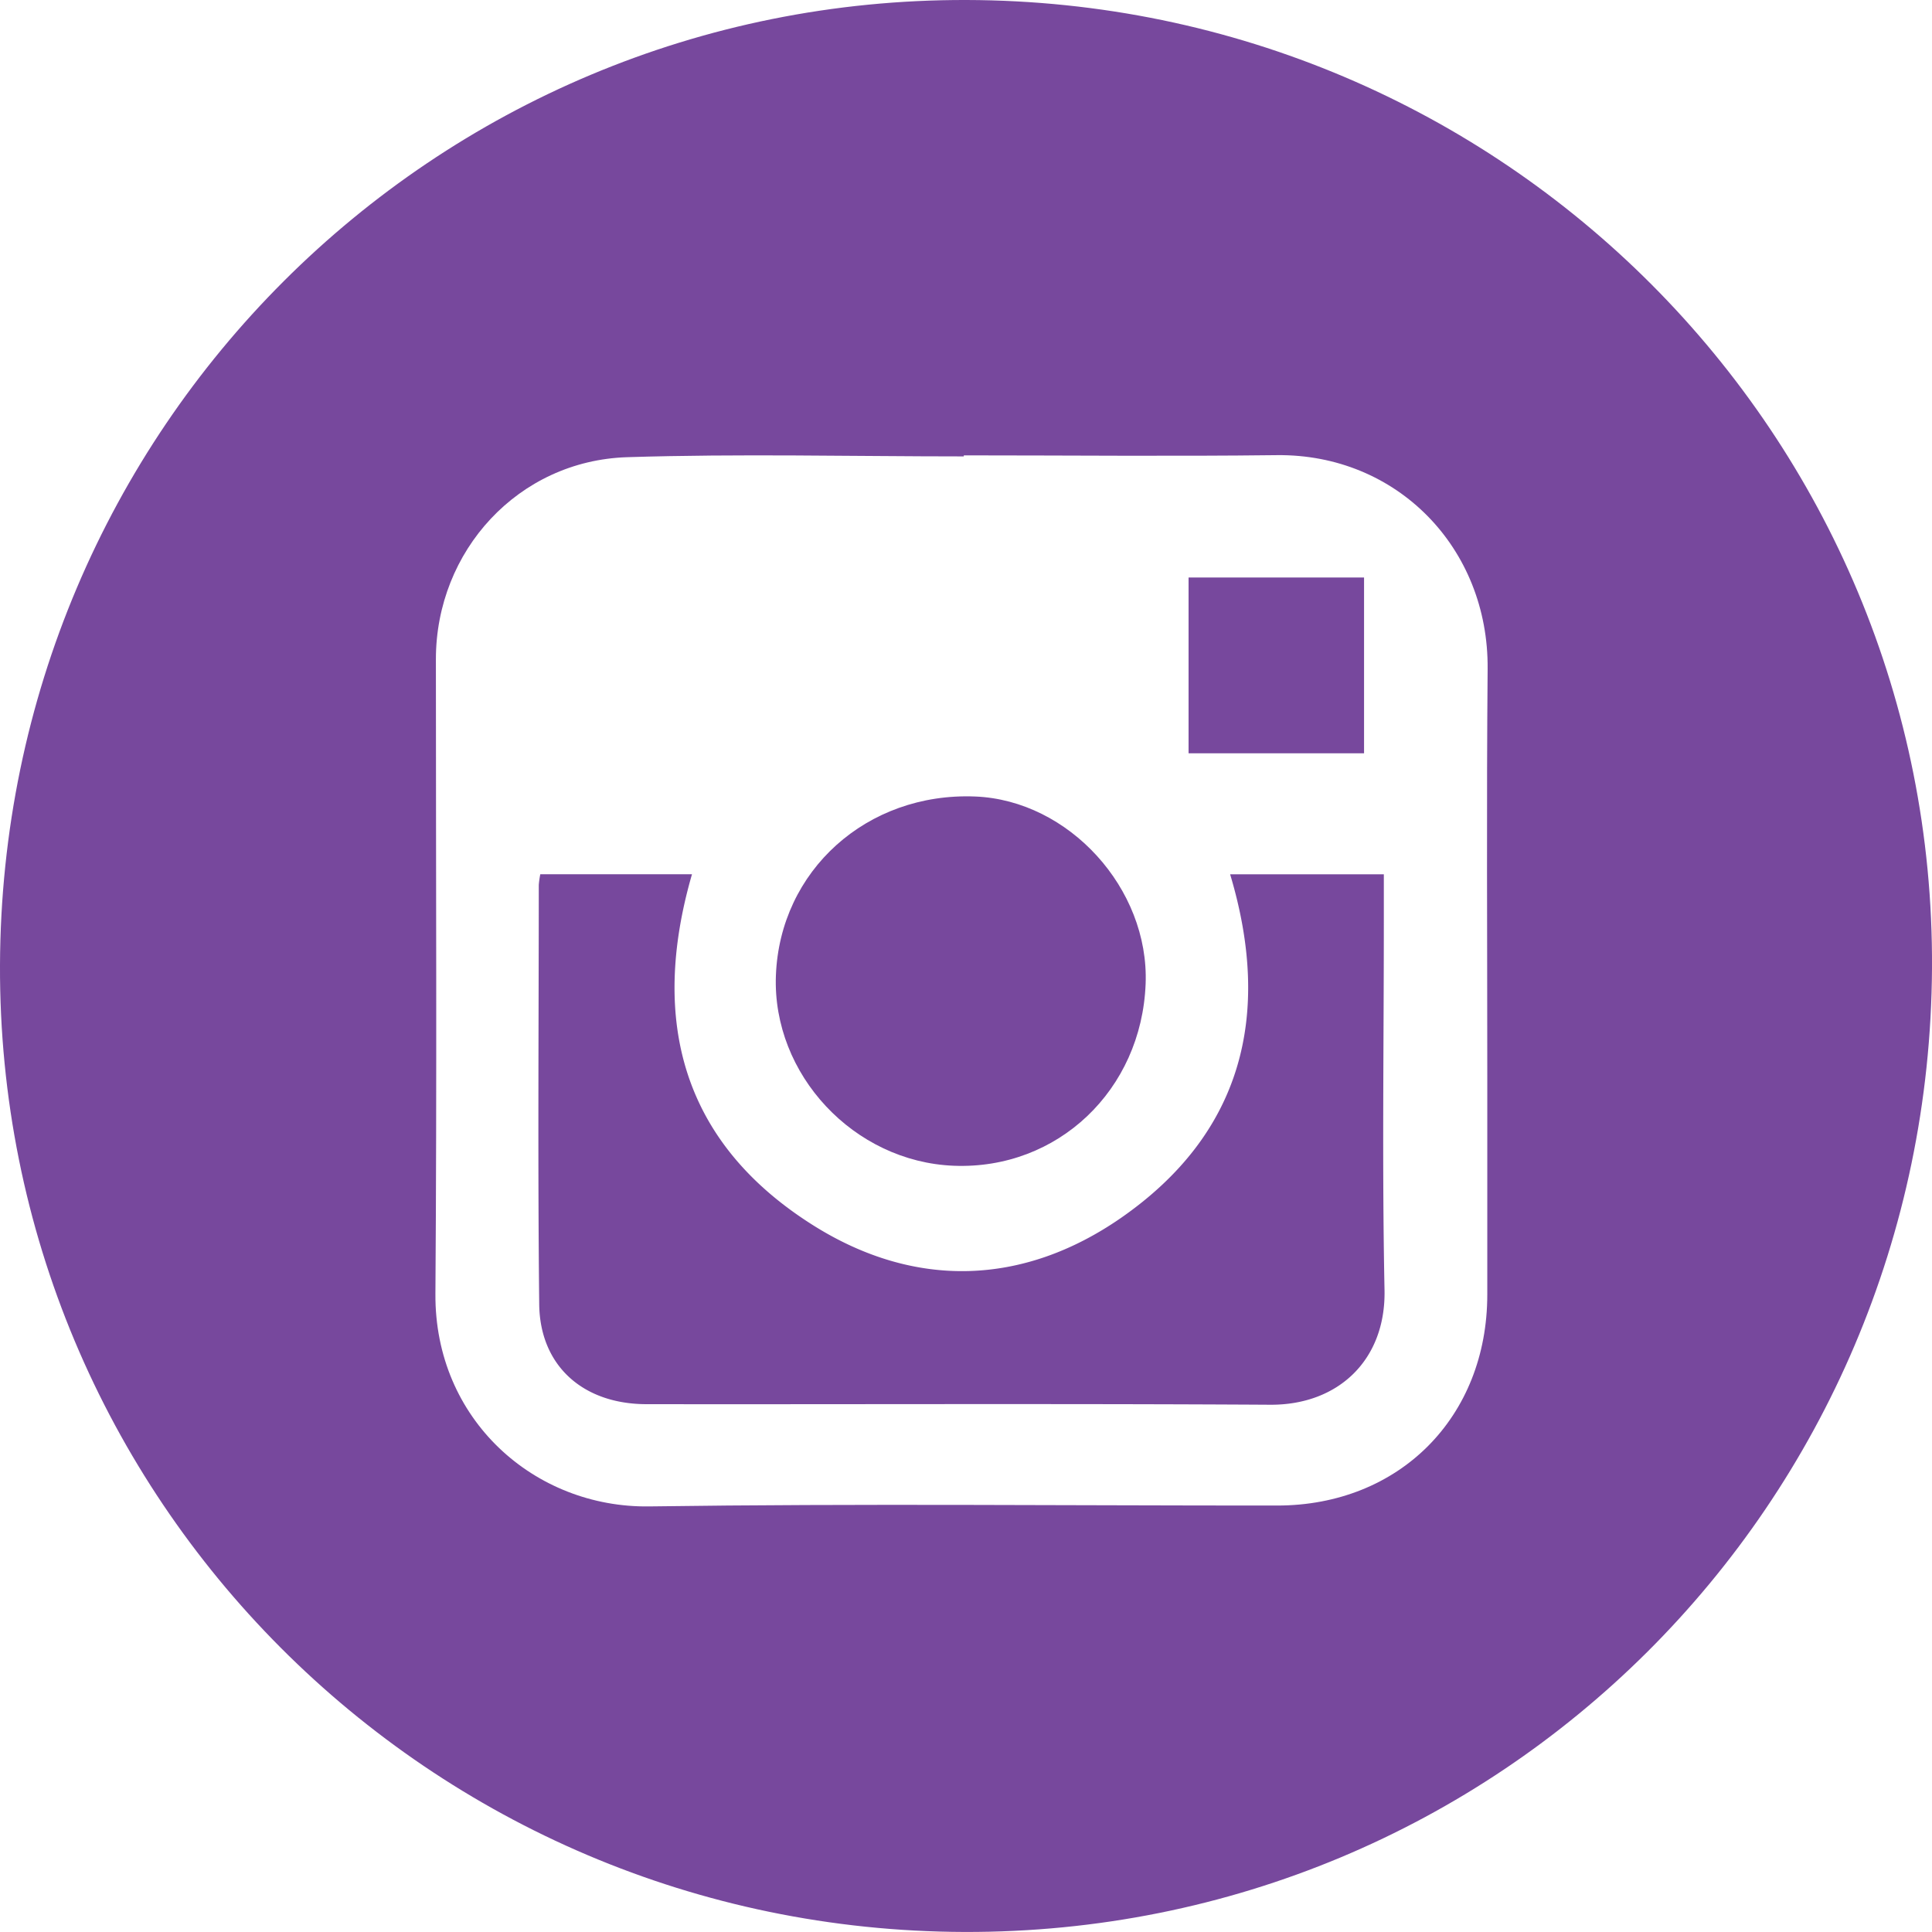 <svg xmlns="http://www.w3.org/2000/svg" viewBox="0 0 444.47 444.46"><title>instagram_feeds</title><g id="Layer_2" data-name="Layer 2"><g id="Layer_1-2" data-name="Layer 1"><path d="M222.35,0C345.78.31,445.17,100,444.47,222.74c-.71,123.46-99.74,222.08-222.62,221.72C98.74,444.09-.45,344.63,0,222,.45,98.7,99.62-.31,222.35,0Zm-.62,104.76V105c-25.82,0-51.65-.64-77.45.18-25,.79-44,21.5-44,46.5,0,48.65.24,97.3-.11,145.94-.22,29,22.86,49.32,49.21,48.94,48.14-.68,96.29-.18,144.44-.2,28.12,0,48.35-20.35,48.34-48.55q0-25.24,0-50.48c0-31.15-.19-62.31.08-93.46.24-27.8-20.85-49.48-48.52-49.16C269.71,105,245.72,104.76,221.73,104.76Z" style="fill:#77489d"/><path d="M124.3,201.12h34.9c-9.81,33.9-2.12,62,28.12,80.92,23.21,14.5,48,13.77,70.54-1.83,27.93-19.38,34.85-46.7,25.14-79.07h35.36v11.18c0,28.15-.41,56.32.16,84.47.32,16.09-10.66,26.48-26.31,26.38-47.82-.28-95.64-.07-143.45-.13-14.65,0-24.56-8.85-24.71-23-.35-32.15-.11-64.31-.1-96.46A20.5,20.5,0,0,1,124.3,201.12Z" style="fill:#77489d"/><path d="M263.56,226.34c-.94,24.47-20.25,42.78-44.11,41.85-23-.89-41.79-21-40.95-43.73.9-24.18,20.93-42.2,45.82-41.22C245.9,184.09,264.41,204.42,263.56,226.34Z" style="fill:#77489d"/><path d="M313.81,173.3H273.44V132.86h40.37Z" style="fill:#77489d"/></g></g></svg>